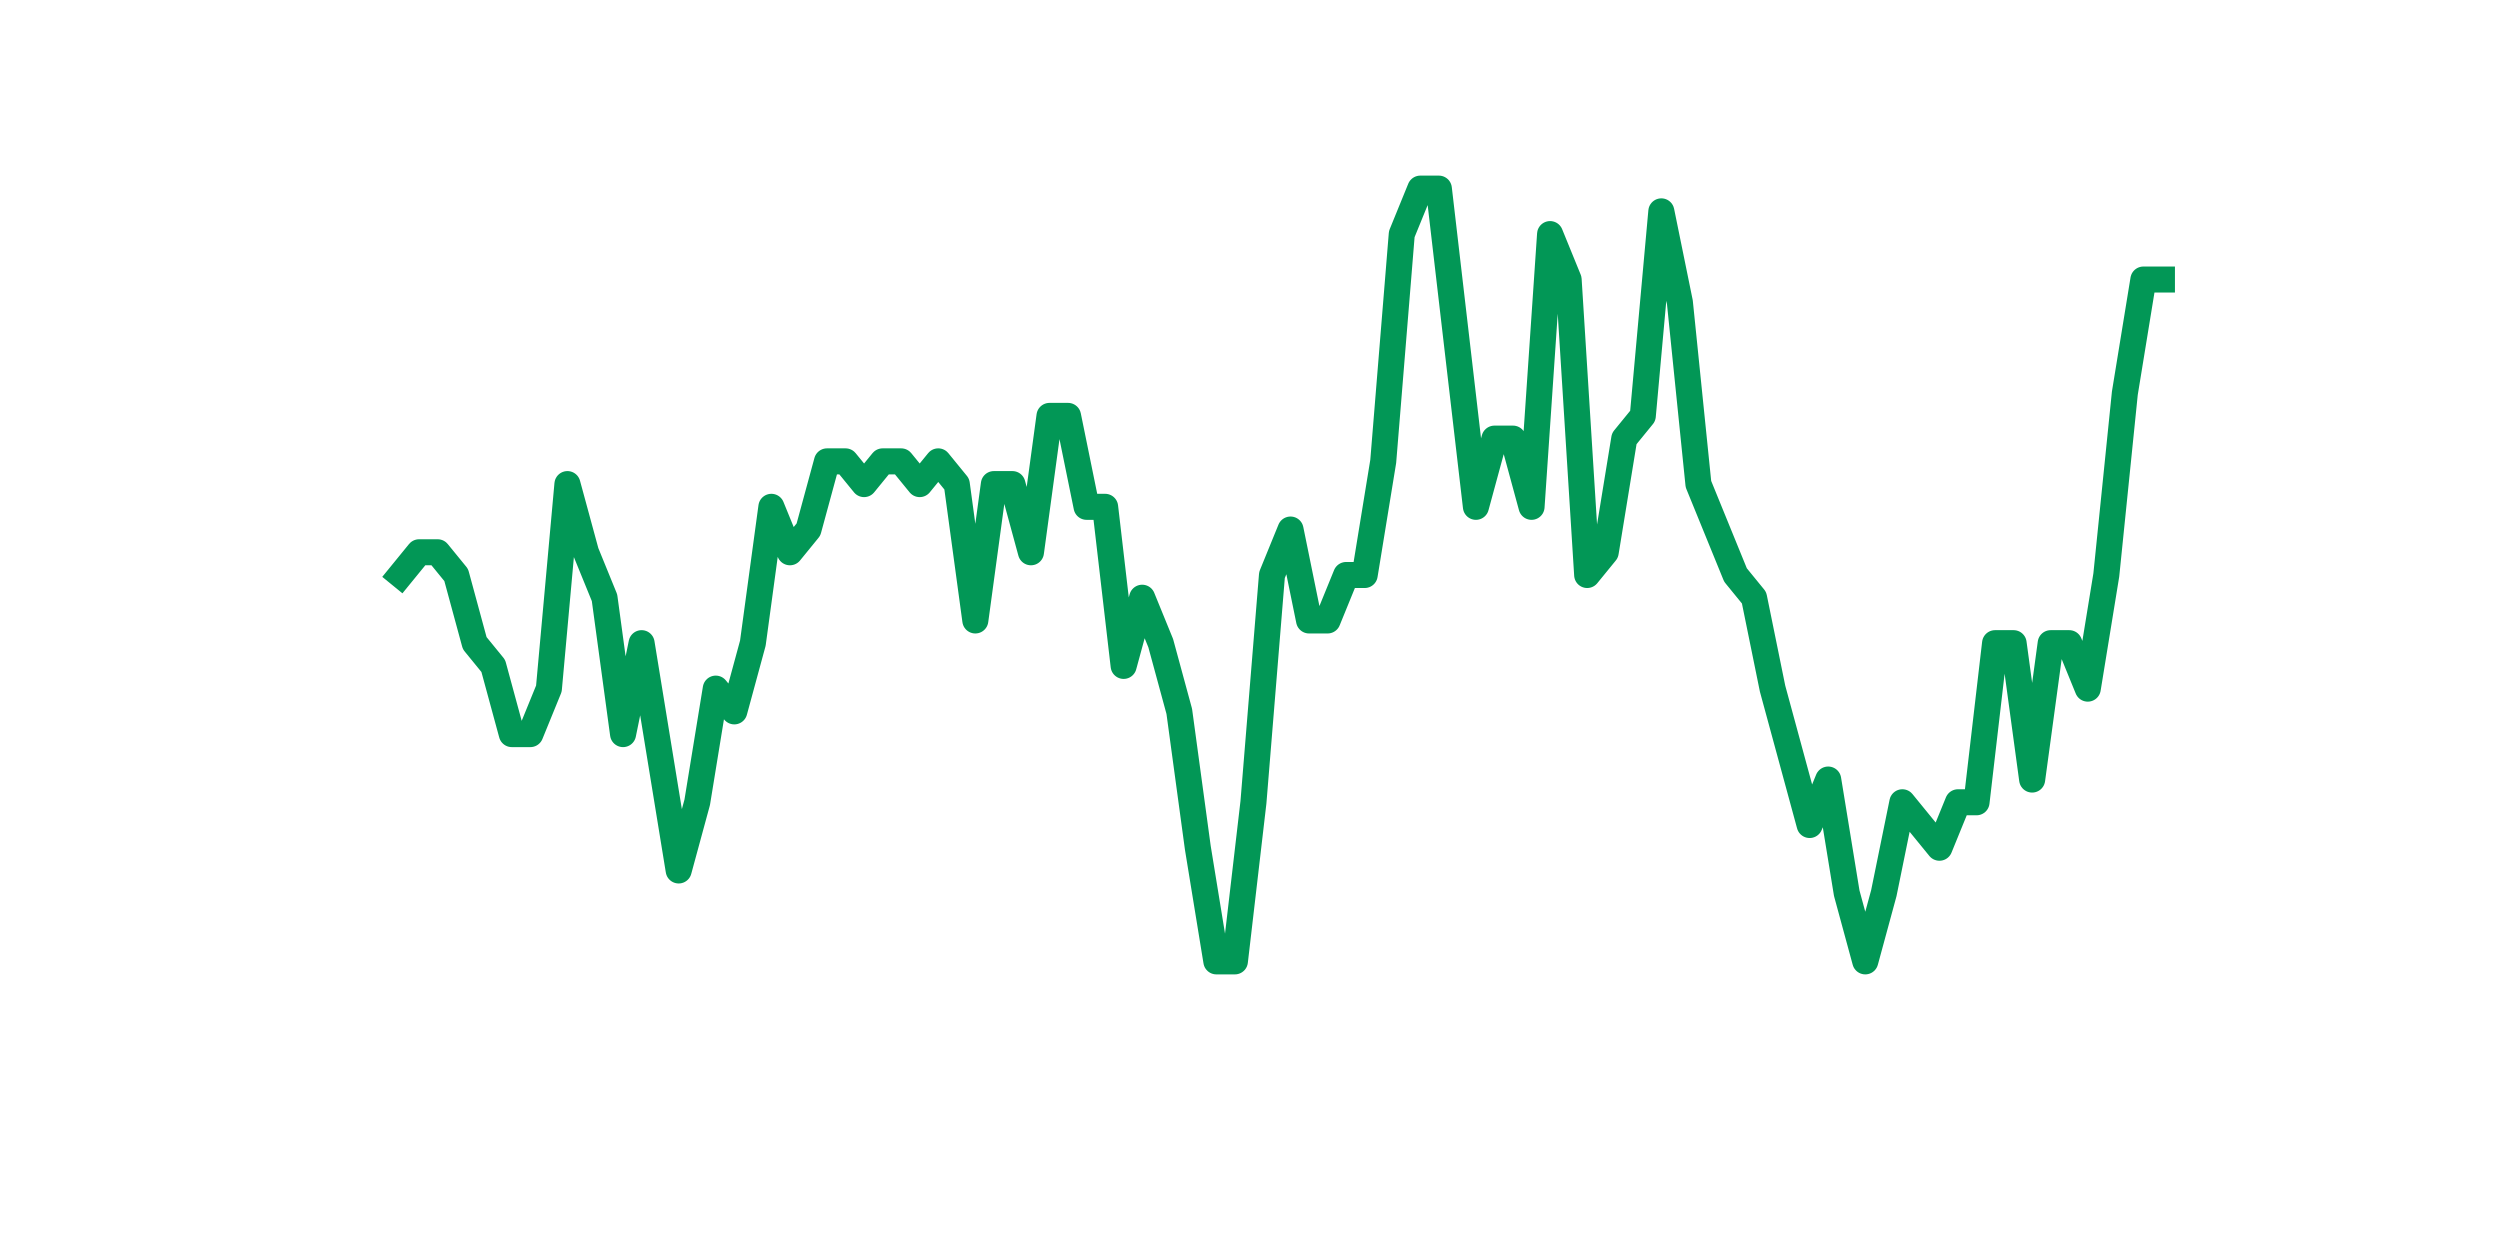 <?xml version="1.0" encoding="utf-8" standalone="no"?>
<!DOCTYPE svg PUBLIC "-//W3C//DTD SVG 1.1//EN"
  "http://www.w3.org/Graphics/SVG/1.1/DTD/svg11.dtd">
<svg xmlns:xlink="http://www.w3.org/1999/xlink" width="144pt" height="72pt" viewBox="0 0 144 72" xmlns="http://www.w3.org/2000/svg" version="1.1">
 <defs>
  <style type="text/css">*{stroke-linejoin: round; stroke-linecap: butt}</style>
 </defs>
 <g id="figure_1">
  <g id="patch_1">
   <path d="M 0 72 
L 144 72 
L 144 0 
L 0 0 
z
" style="fill: #ffffff"/>
  </g>
  <g id="axes_1">
   <g id="line2d_1">
    <path d="M 23.073 33.12 
L 24.141 31.811 
L 25.209 31.811 
L 26.277 33.12 
L 27.344 37.047 
L 28.412 38.356 
L 29.48 42.284 
L 30.548 42.284 
L 31.616 39.665 
L 32.684 27.884 
L 33.752 31.811 
L 34.82 34.429 
L 35.888 42.284 
L 36.956 37.047 
L 38.024 43.593 
L 39.092 50.138 
L 40.16 46.211 
L 41.228 39.665 
L 42.296 40.975 
L 43.364 37.047 
L 44.432 29.193 
L 45.5 31.811 
L 46.567 30.502 
L 47.635 26.575 
L 48.703 26.575 
L 49.771 27.884 
L 50.839 26.575 
L 51.907 26.575 
L 52.975 27.884 
L 54.043 26.575 
L 55.111 27.884 
L 56.179 35.738 
L 57.247 27.884 
L 58.315 27.884 
L 59.383 31.811 
L 60.451 23.956 
L 61.519 23.956 
L 62.587 29.193 
L 63.655 29.193 
L 64.722 38.356 
L 65.79 34.429 
L 66.858 37.047 
L 67.926 40.975 
L 68.994 48.829 
L 70.062 55.375 
L 71.13 55.375 
L 72.198 46.211 
L 73.266 33.12 
L 74.334 30.502 
L 75.402 35.738 
L 76.47 35.738 
L 77.538 33.12 
L 78.606 33.12 
L 79.674 26.575 
L 80.742 13.484 
L 81.81 10.865 
L 82.878 10.865 
L 83.945 20.029 
L 85.013 29.193 
L 86.081 25.265 
L 87.149 25.265 
L 88.217 29.193 
L 89.285 13.484 
L 90.353 16.102 
L 91.421 33.12 
L 92.489 31.811 
L 93.557 25.265 
L 94.625 23.956 
L 95.693 12.175 
L 96.761 17.411 
L 97.829 27.884 
L 98.897 30.502 
L 99.965 33.12 
L 101.033 34.429 
L 102.1 39.665 
L 103.168 43.593 
L 104.236 47.52 
L 105.304 44.902 
L 106.372 51.447 
L 107.44 55.375 
L 108.508 51.447 
L 109.576 46.211 
L 110.644 47.52 
L 111.712 48.829 
L 112.78 46.211 
L 113.848 46.211 
L 114.916 37.047 
L 115.984 37.047 
L 117.052 44.902 
L 118.12 37.047 
L 119.188 37.047 
L 120.256 39.665 
L 121.323 33.12 
L 122.391 22.647 
L 123.459 16.102 
L 124.527 16.102 
" clip-path="url(#p79853f3be5)" style="fill: none; stroke: #029756; stroke-width: 1.5; stroke-linecap: square"/>
   </g>
  </g>
 </g>
 <defs>
  <clipPath id="p79853f3be5">
   <rect x="18" y="8.64" width="111.6" height="48.96"/>
  </clipPath>
 </defs>
</svg>
